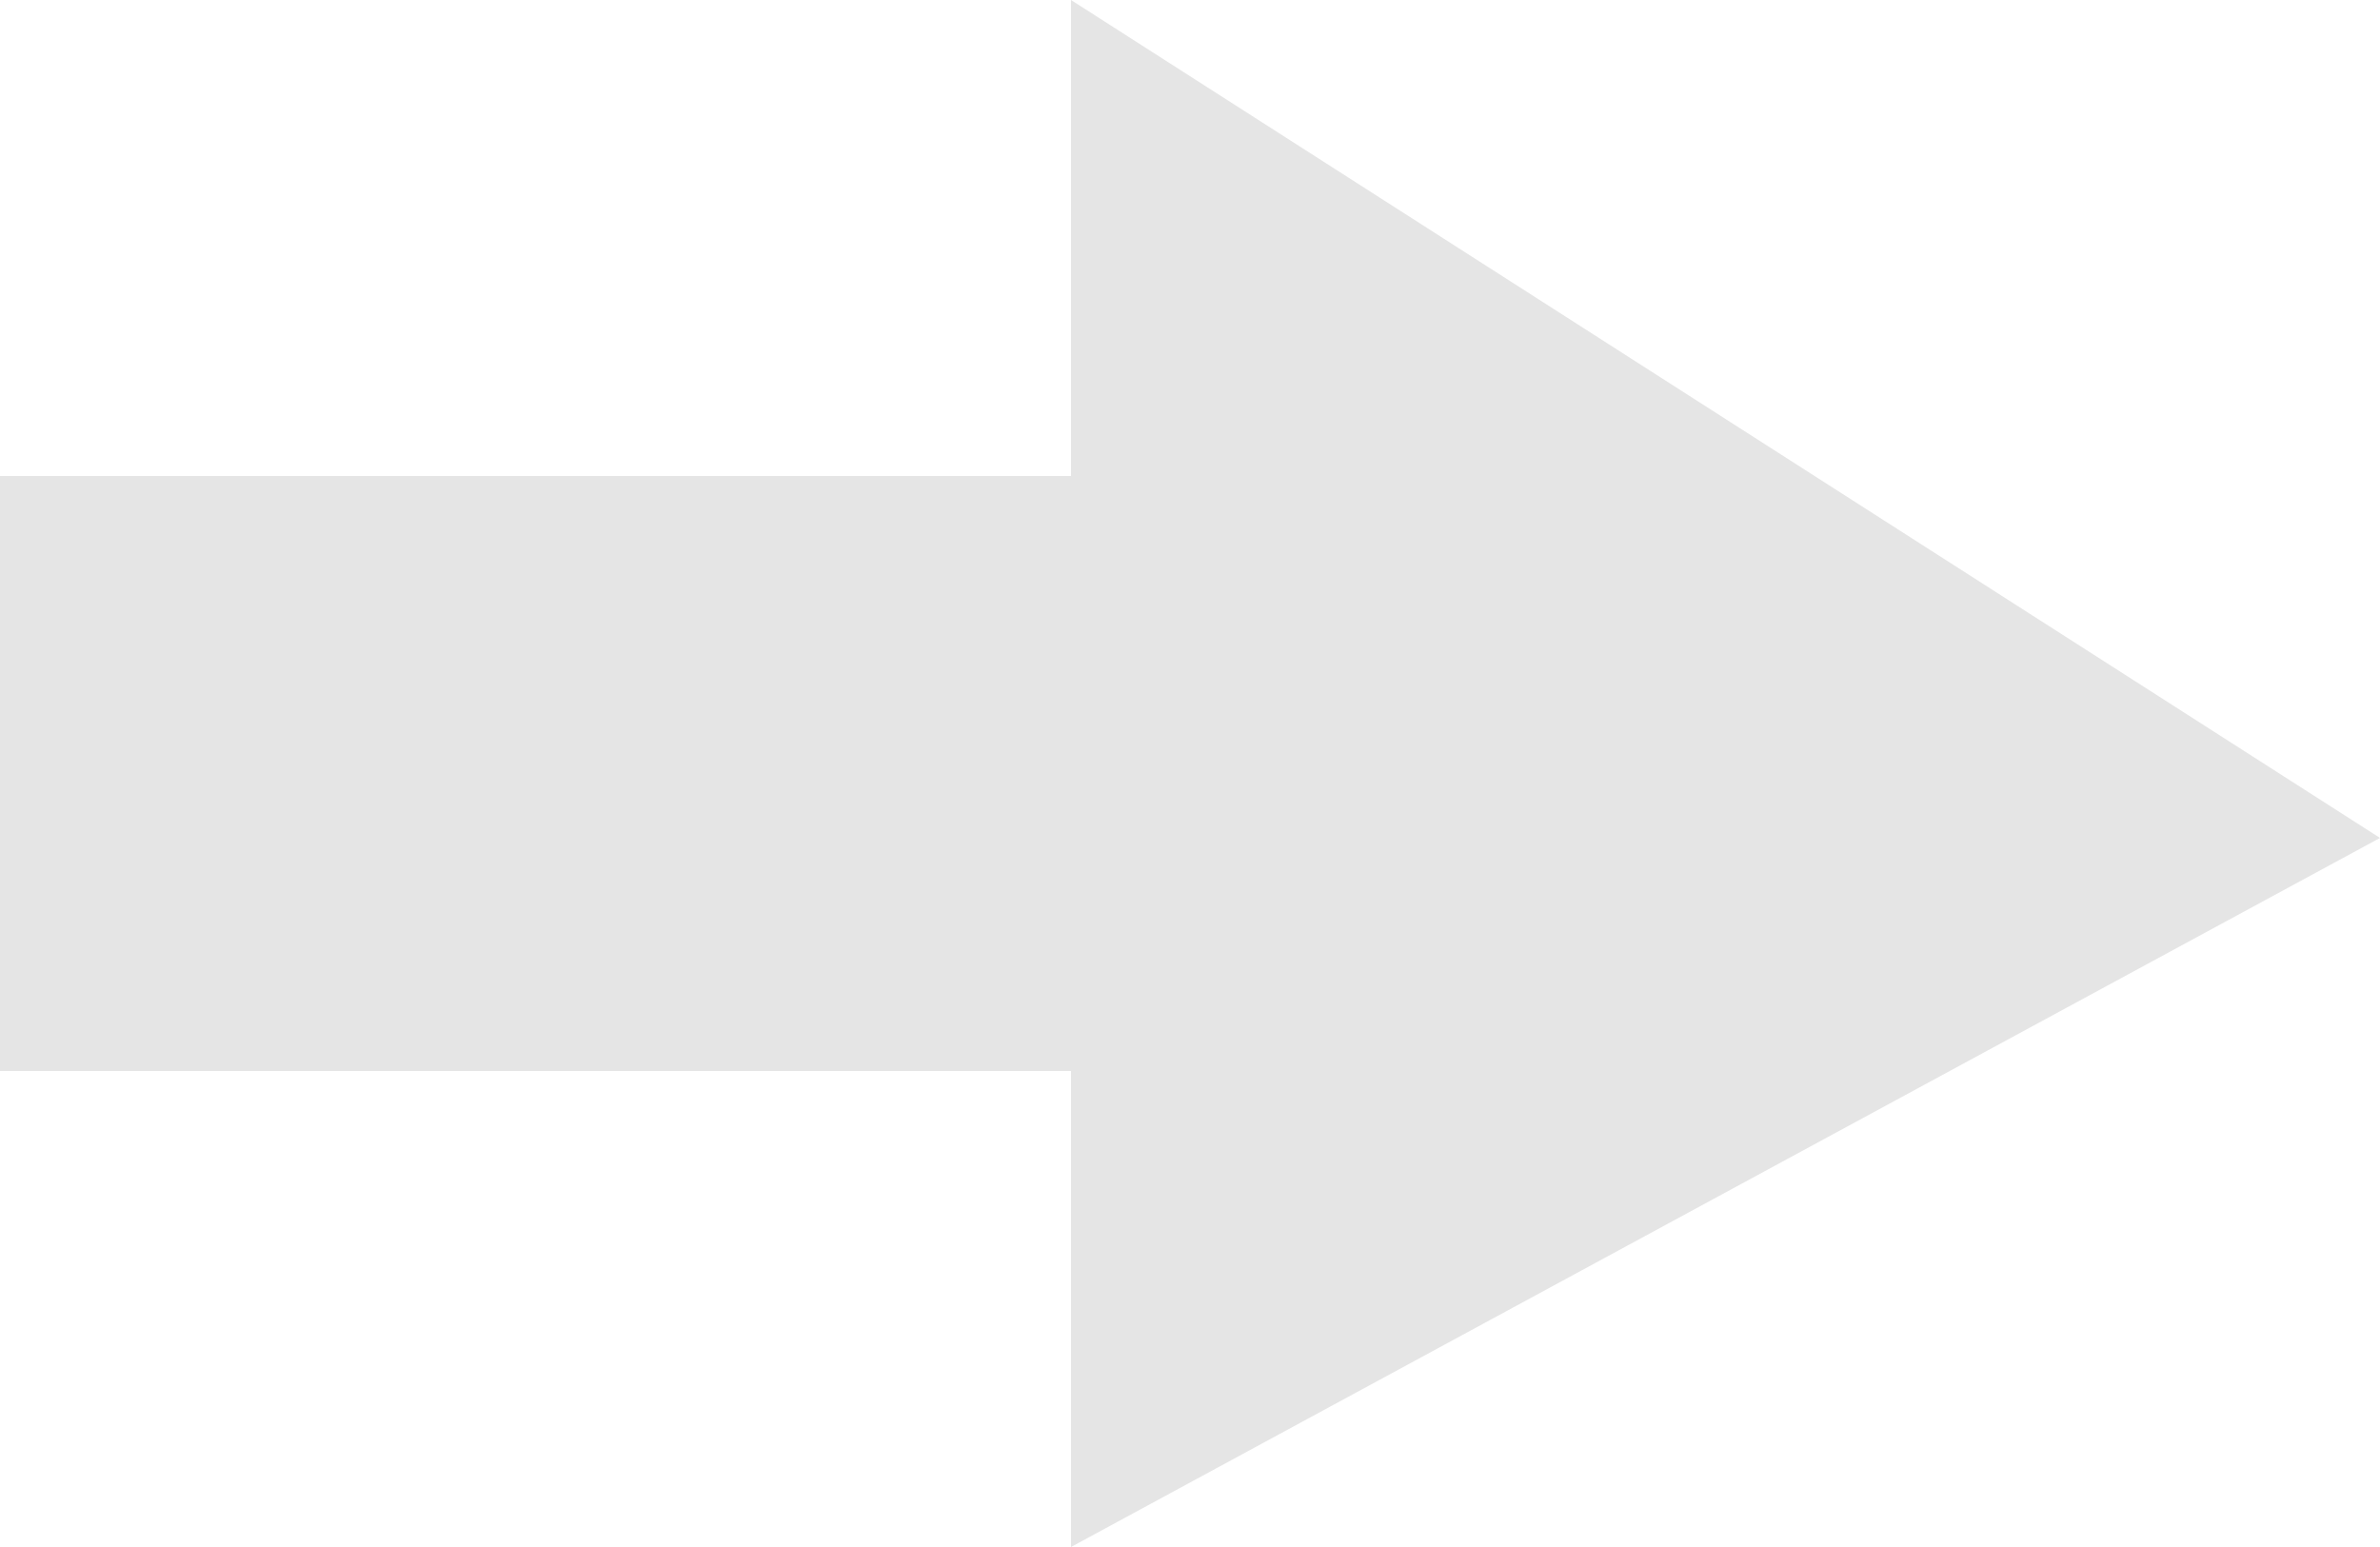 <svg width="40" height="26" viewBox="0 0 40 26" fill="none" xmlns="http://www.w3.org/2000/svg">
<rect y="8" width="18" height="10" fill="#E5E5E5"/>
<path d="M18 0L40 14.083L18 26V0Z" fill="#E5E5E5"/>
</svg>
